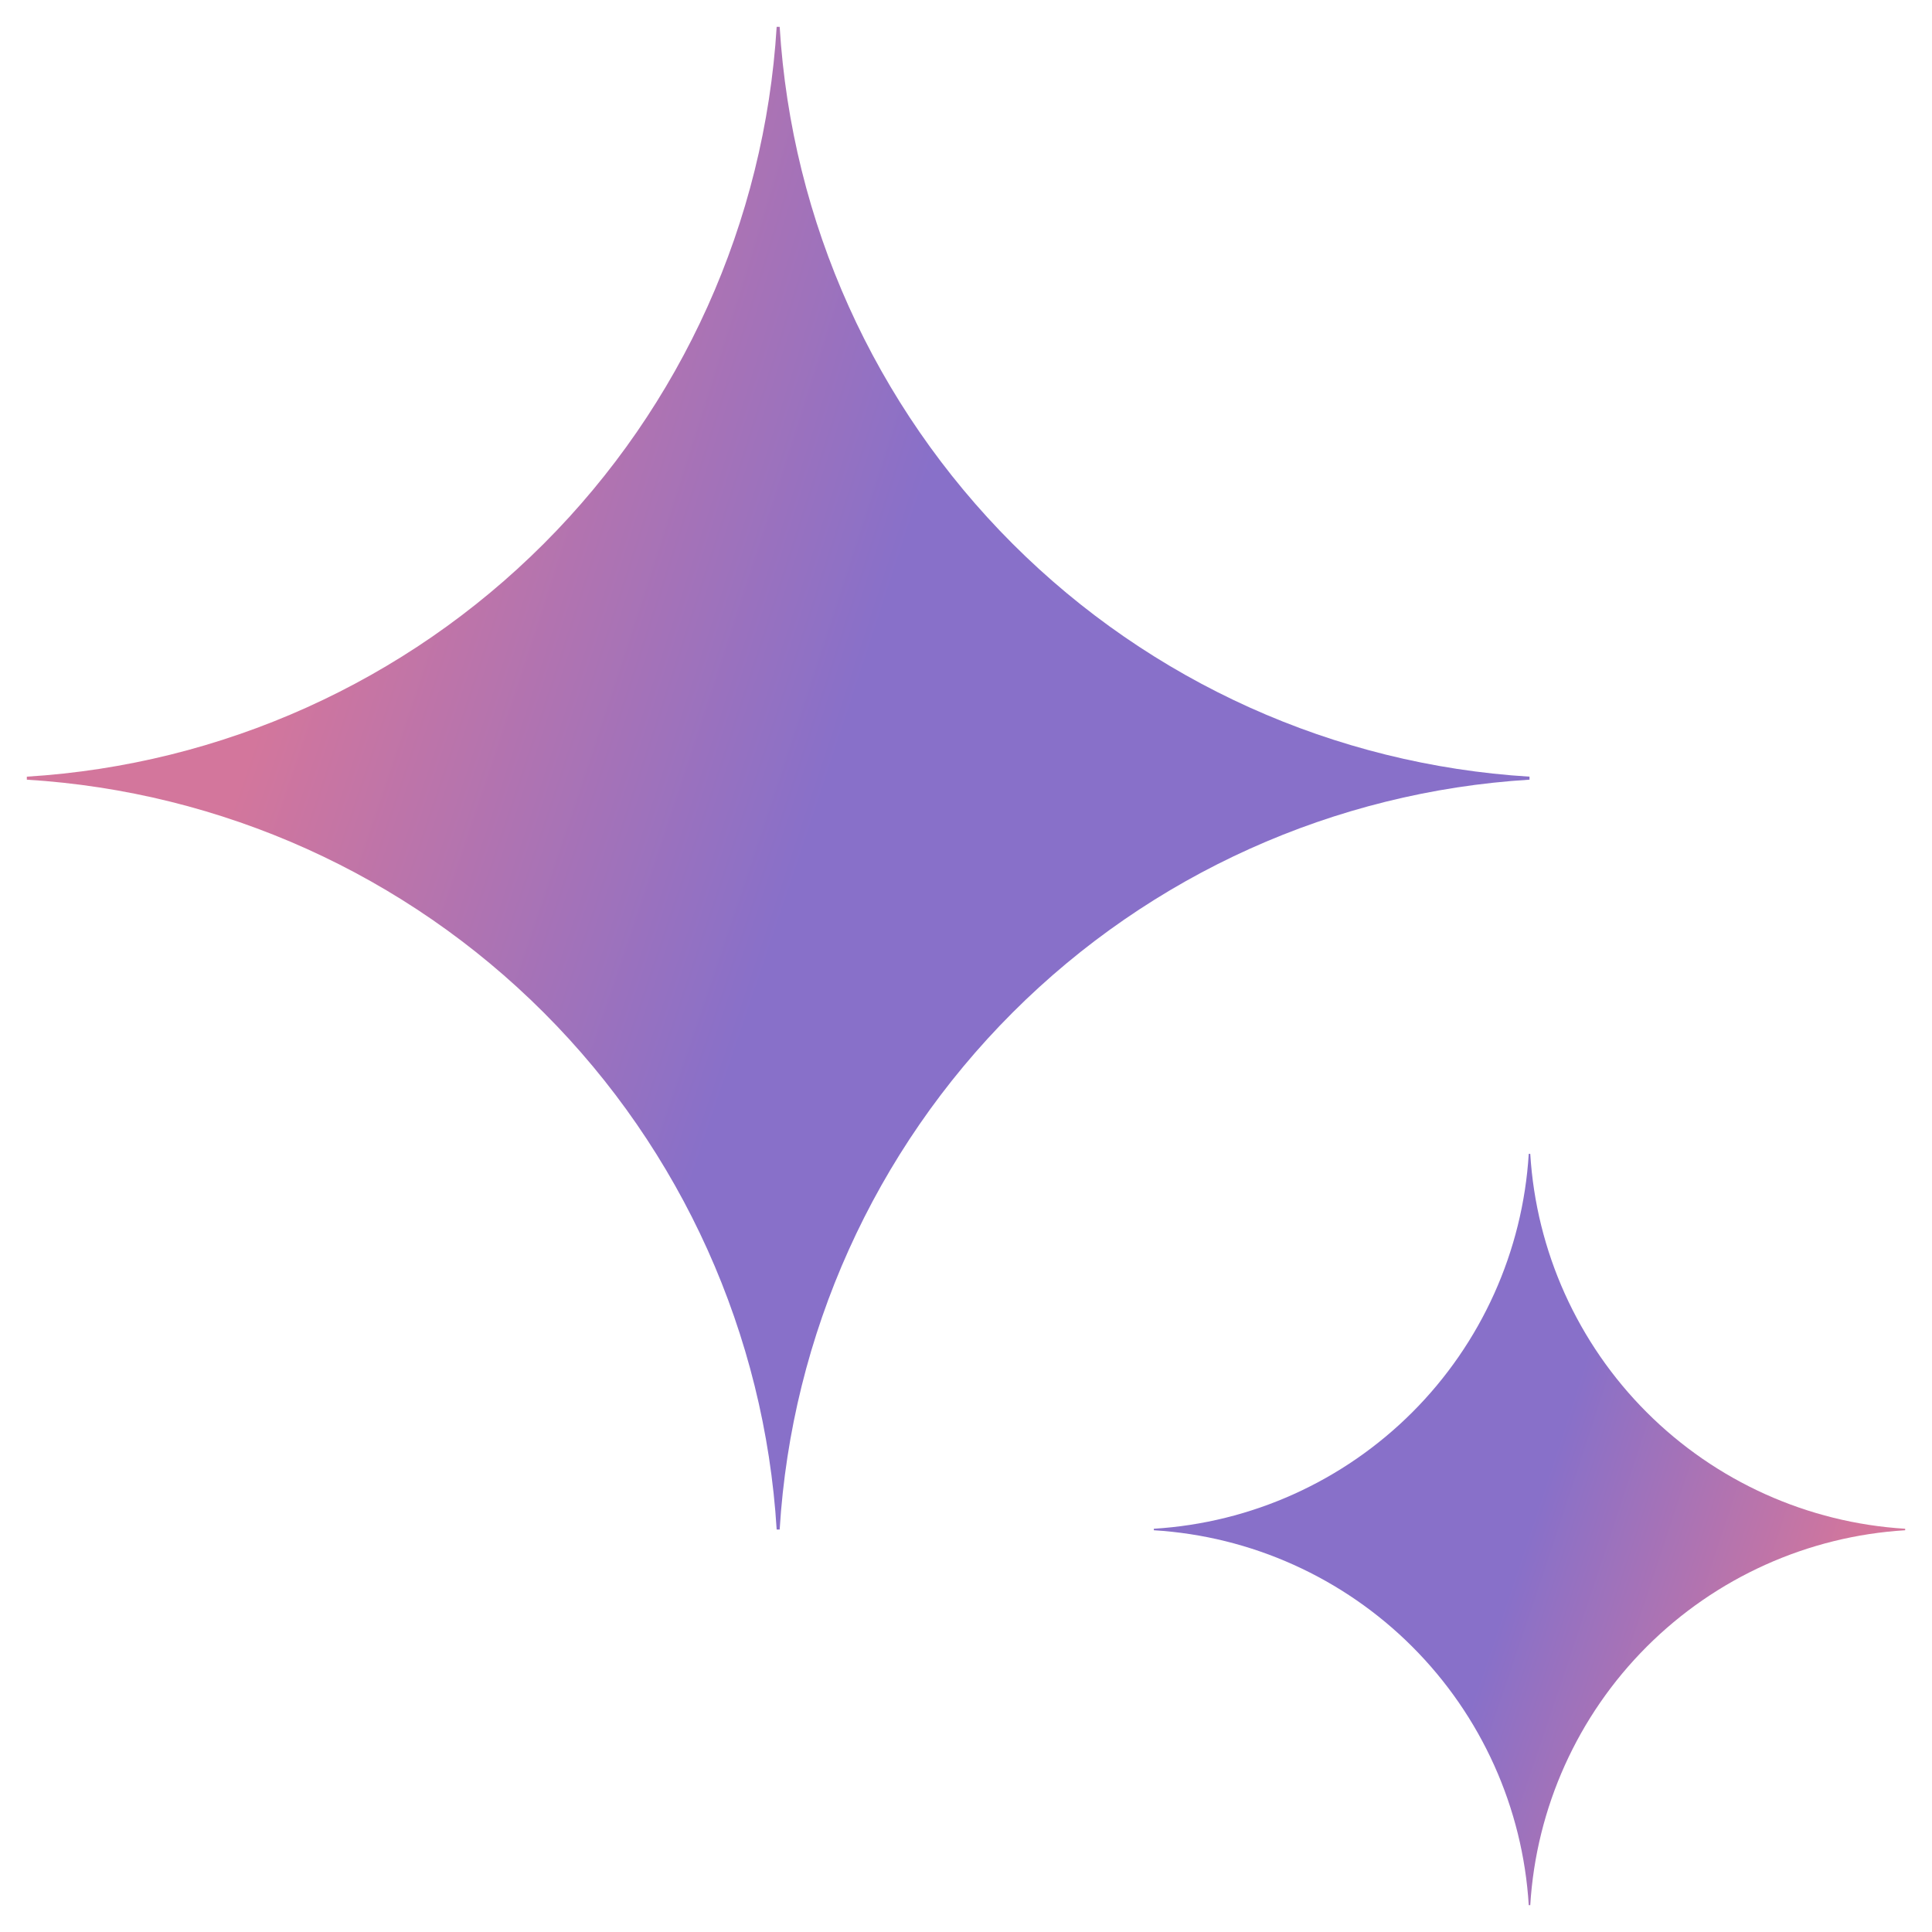 <svg width="36" height="36" viewBox="0 0 36 36" fill="none" xmlns="http://www.w3.org/2000/svg">
<g id="Group 23264">
<path id="Vector" d="M28.5 14.528C24.867 14.751 21.442 16.294 18.868 18.868C16.294 21.442 14.751 24.867 14.528 28.5H14.472C14.249 24.867 12.706 21.441 10.132 18.868C7.559 16.294 4.133 14.751 0.5 14.528L0.5 14.472C4.133 14.249 7.559 12.706 10.132 10.132C12.706 7.559 14.249 4.133 14.472 0.5L14.528 0.5C14.751 4.133 16.294 7.558 18.868 10.132C21.442 12.706 24.867 14.249 28.5 14.472V14.528Z" fill="url(#paint0_radial_8549_34417)"/>
<path id="Vector_2" d="M35.5 28.514C33.684 28.625 31.971 29.397 30.684 30.684C29.397 31.971 28.625 33.684 28.514 35.5H28.486C28.375 33.684 27.603 31.971 26.316 30.684C25.029 29.397 23.316 28.625 21.5 28.514V28.486C23.316 28.375 25.029 27.603 26.316 26.316C27.603 25.029 28.375 23.316 28.486 21.5H28.514C28.625 23.316 29.397 25.029 30.684 26.316C31.971 27.603 33.684 28.375 35.5 28.486V28.514Z" fill="url(#paint1_radial_8549_34417)"/>
</g>
<defs>
<radialGradient id="paint0_radial_8549_34417" cx="0" cy="0" r="1" gradientUnits="userSpaceOnUse" gradientTransform="translate(3.279 11.88) rotate(18.683) scale(29.802 238.737)">
<stop offset="0.067" stop-color="#D3769C"/>
<stop offset="0.415" stop-color="#8870C9"/>
<stop offset="0.725" stop-color="#8870C9"/>
</radialGradient>
<radialGradient id="paint1_radial_8549_34417" cx="0" cy="0" r="1" gradientUnits="userSpaceOnUse" gradientTransform="translate(22.89 27.19) rotate(18.683) scale(14.901 119.368)">
<stop offset="0.085" stop-color="#8870C9"/>
<stop offset="0.385" stop-color="#8870C9"/>
<stop offset="0.78" stop-color="#D3769C"/>
</radialGradient>
</defs>
</svg>
